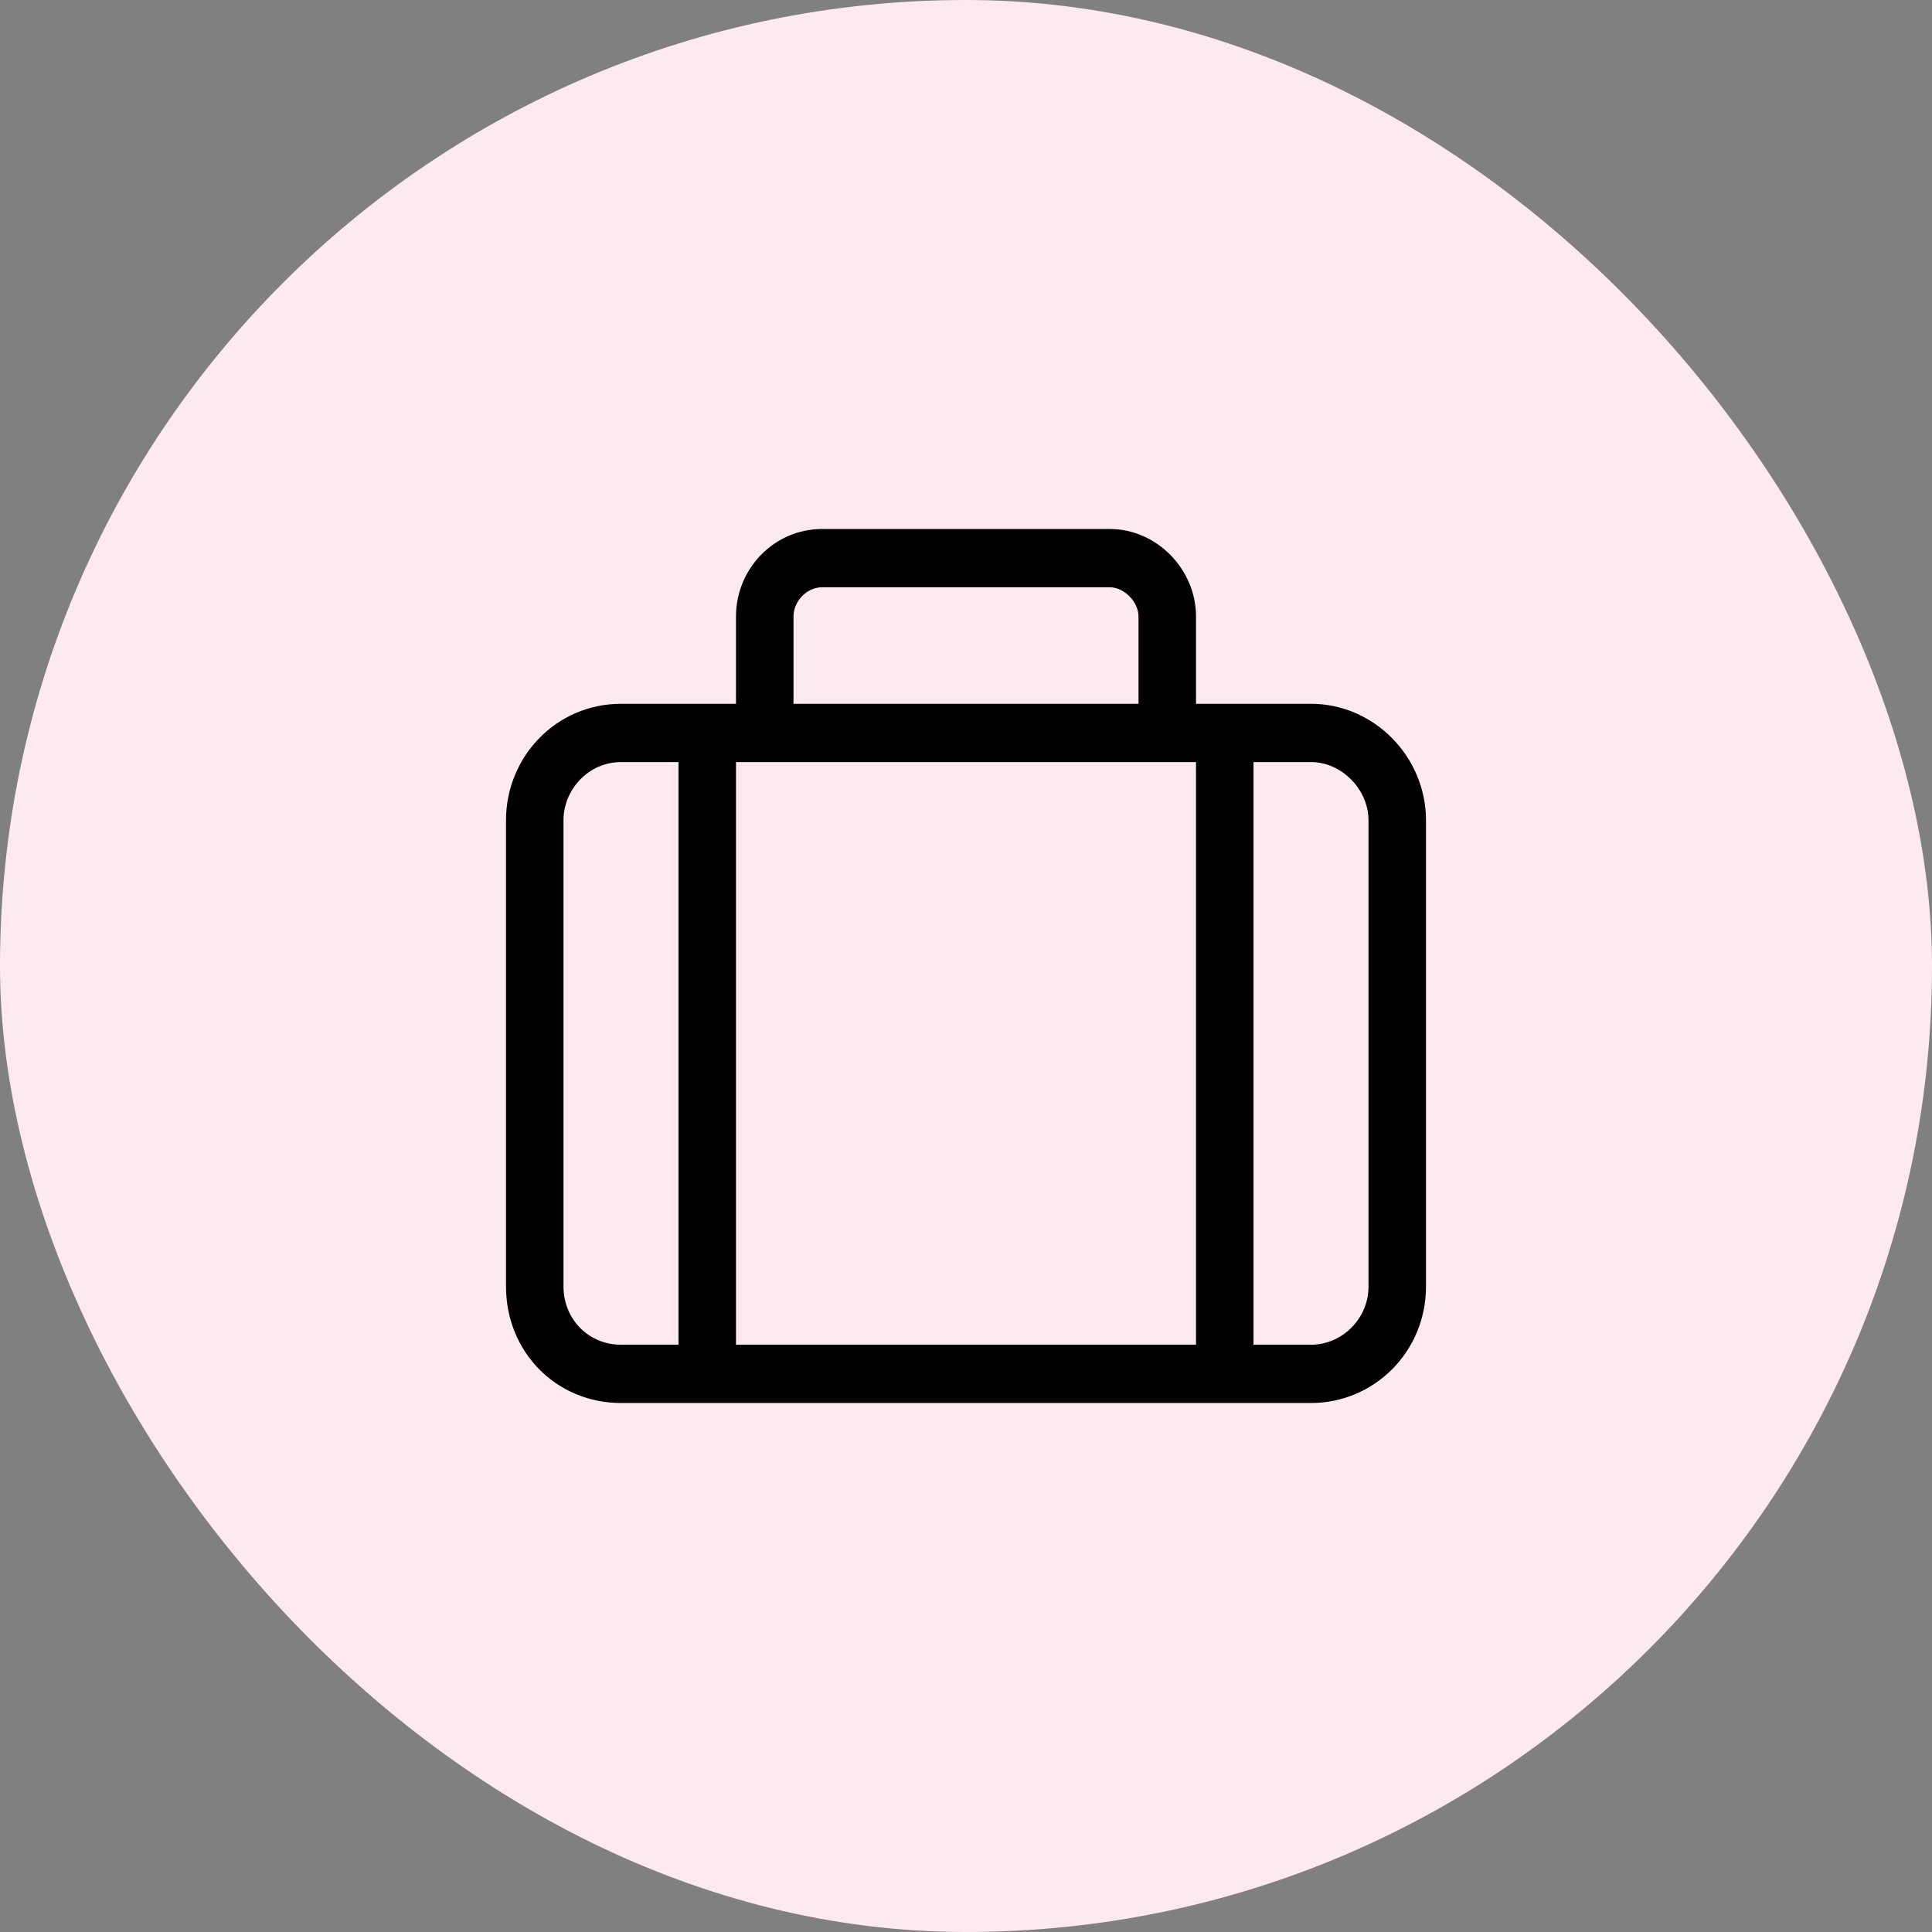 <svg width="98" height="98" viewBox="0 0 98 98" fill="none" xmlns="http://www.w3.org/2000/svg">
  <rect x="0" y="0" width="98" height="98" fill="#808080" stroke="none"/>
  <rect width="98" height="98" rx="49" fill="#FCEAEE"/>
  <g clip-path="url(#clip0_18_2692)">
    <path d="M66.5 35.7H60.667V31.267C60.667 28.865 58.661 26.833 56.292 26.833H41.708C39.248 26.833 37.333 28.865 37.333 31.267V35.7H31.5C28.219 35.7 25.667 38.379 25.667 41.611V65.256C25.667 68.581 28.219 71.167 31.5 71.167H66.5C69.69 71.167 72.333 68.581 72.333 65.256V41.611C72.333 38.379 69.69 35.7 66.5 35.7ZM40.25 31.267C40.25 30.528 40.888 29.789 41.708 29.789H56.292C57.021 29.789 57.75 30.528 57.75 31.267V35.7H40.25V31.267ZM34.417 68.211H31.5C29.86 68.211 28.583 66.918 28.583 65.256V41.611C28.583 40.041 29.86 38.656 31.5 38.656H34.417V68.211ZM60.667 68.211H37.333V38.656H60.667V68.211ZM69.417 65.256C69.417 66.918 68.05 68.211 66.5 68.211H63.583V38.656H66.5C68.05 38.656 69.417 40.041 69.417 41.611V65.256Z" fill="black"/>
  </g>
  <defs>
    <clipPath id="clip0_18_2692">
      <rect width="56" height="56" fill="white" transform="translate(21 21)"/>
    </clipPath>
  </defs>
</svg>
